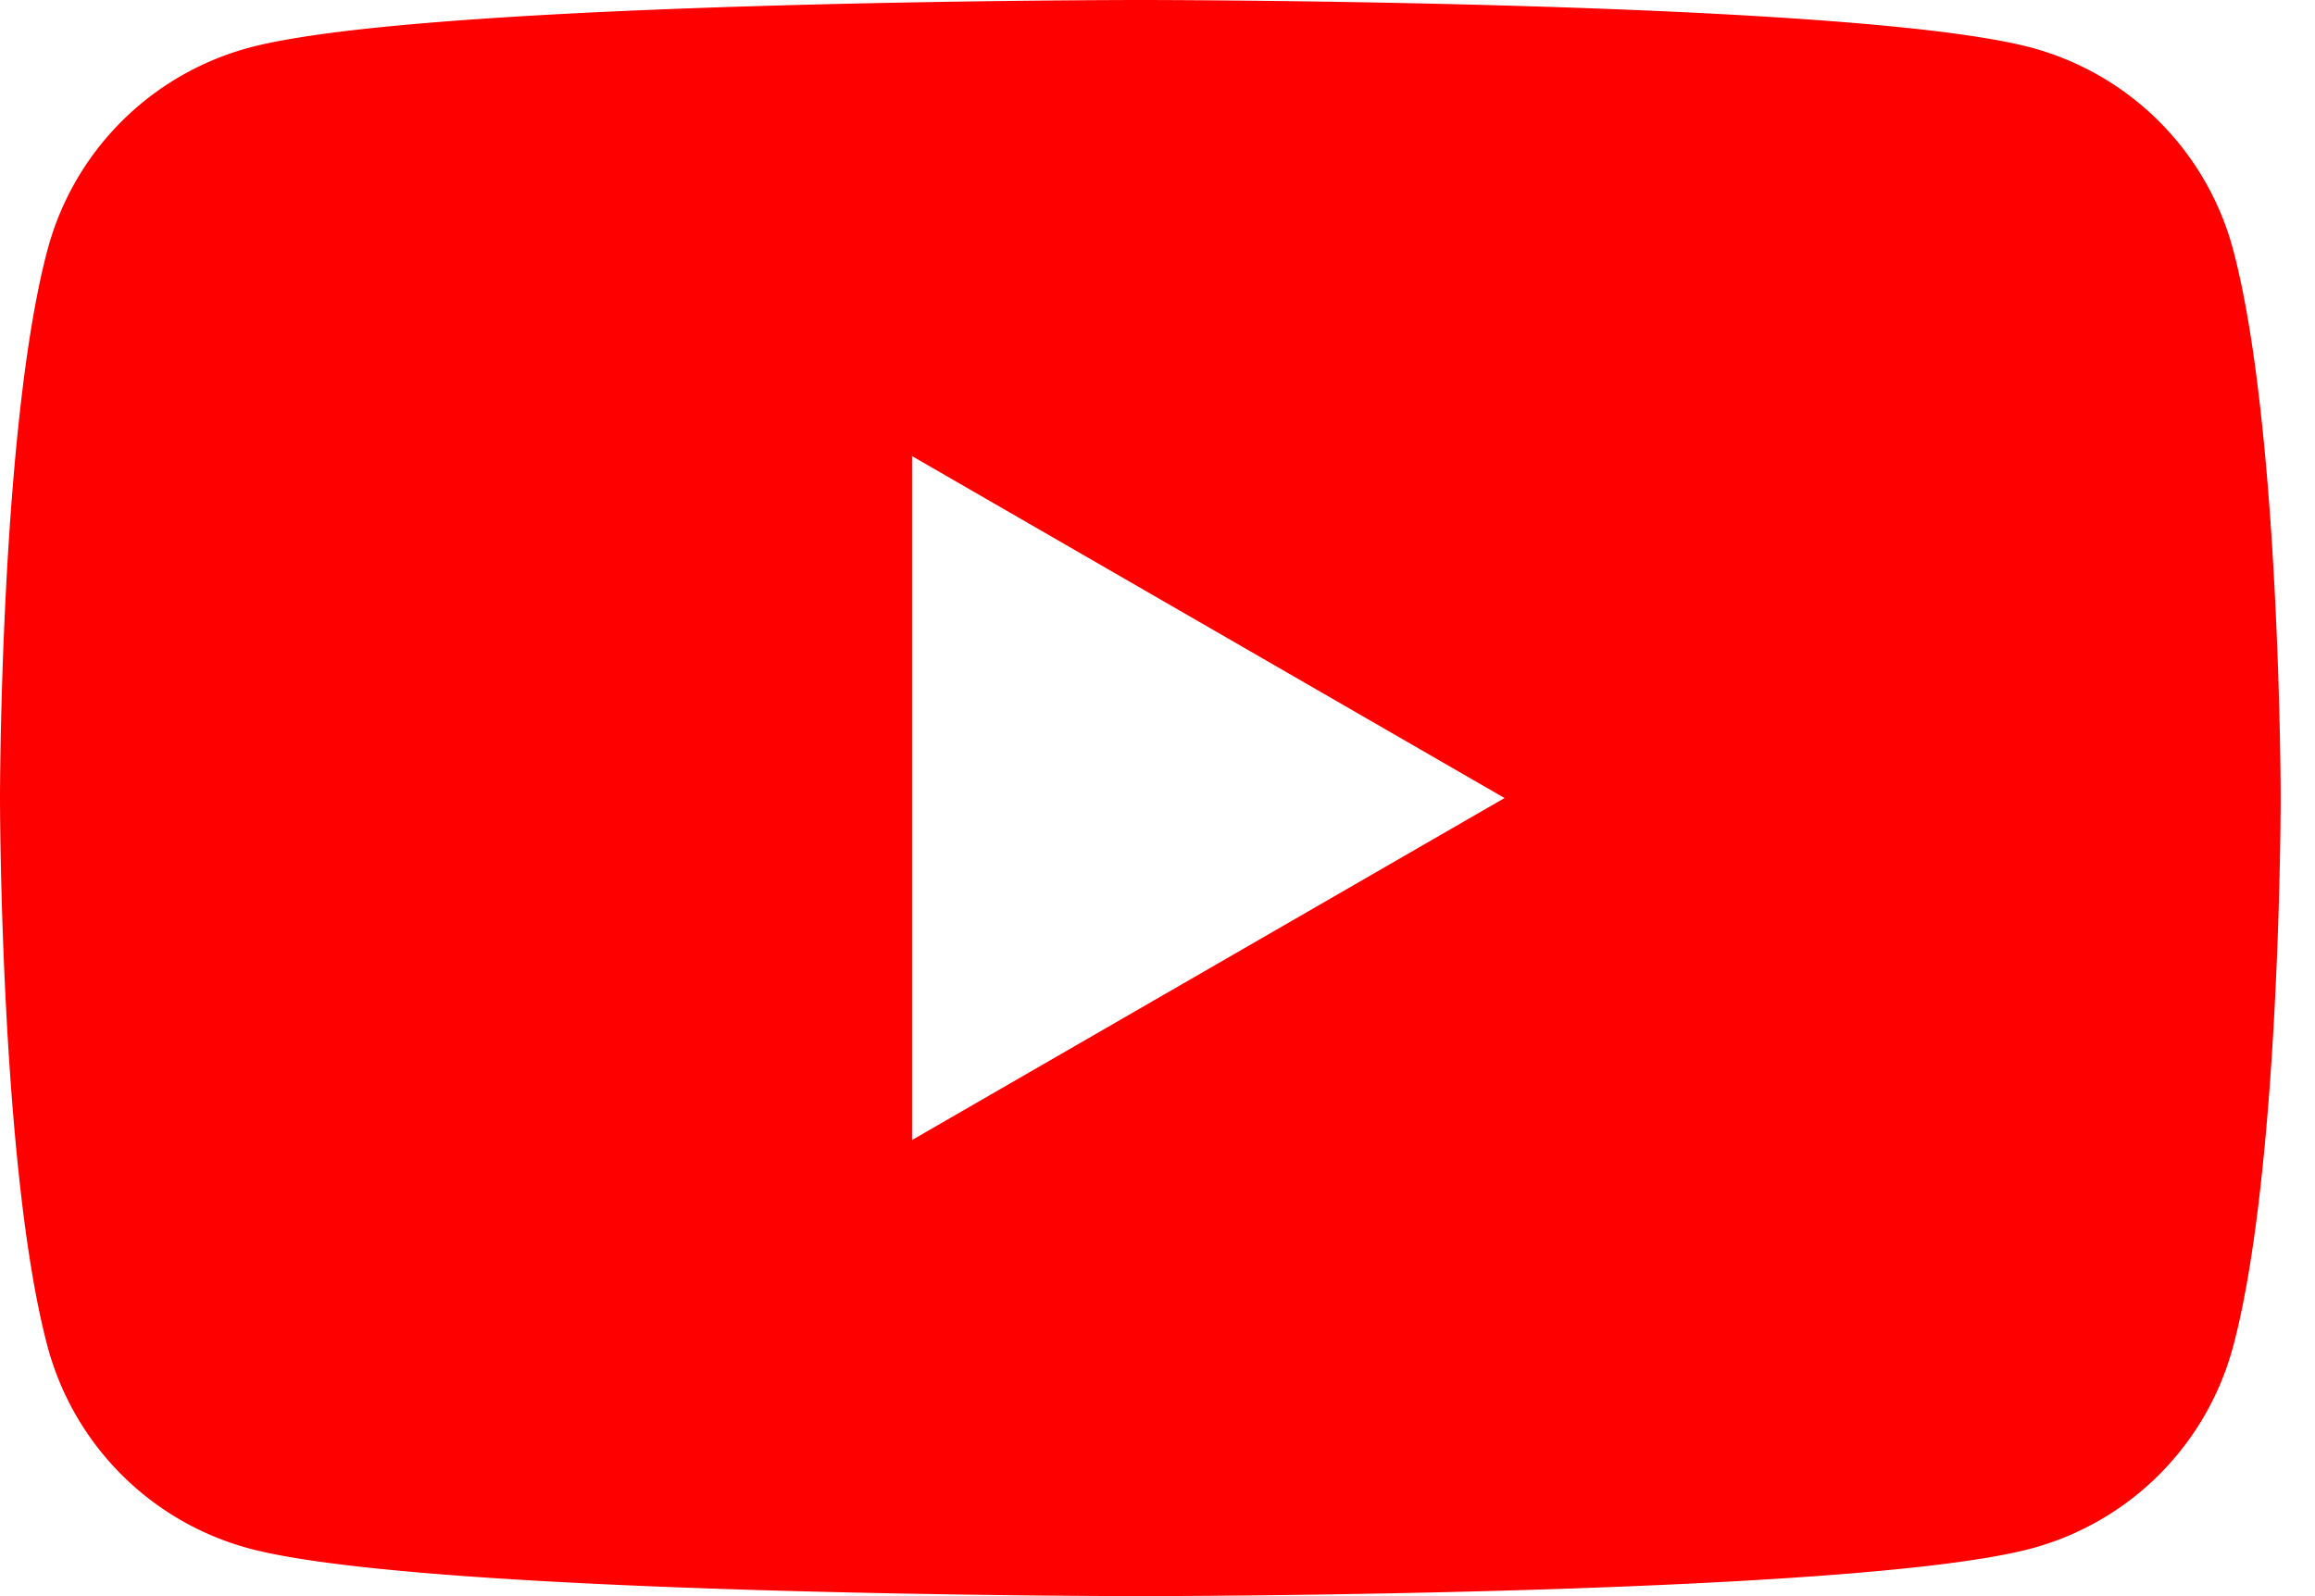 <svg width="29" height="20" fill="none" xmlns="http://www.w3.org/2000/svg"><path fill-rule="evenodd" clip-rule="evenodd" d="M25.447.597a3.578 3.578 0 012.526 2.526C28.568 5.35 28.57 10 28.57 10s0 4.65-.597 6.877a3.578 3.578 0 01-2.526 2.526C23.22 20 14.285 20 14.285 20s-8.935 0-11.162-.597a3.578 3.578 0 01-2.526-2.526C0 14.65 0 10 0 10s0-4.65.597-6.877A3.578 3.578 0 013.123.597C5.35 0 14.285 0 14.285 0s8.935 0 11.162.597zM18.847 10l-7.422 4.285v-8.57L18.848 10z" fill="red"/></svg>